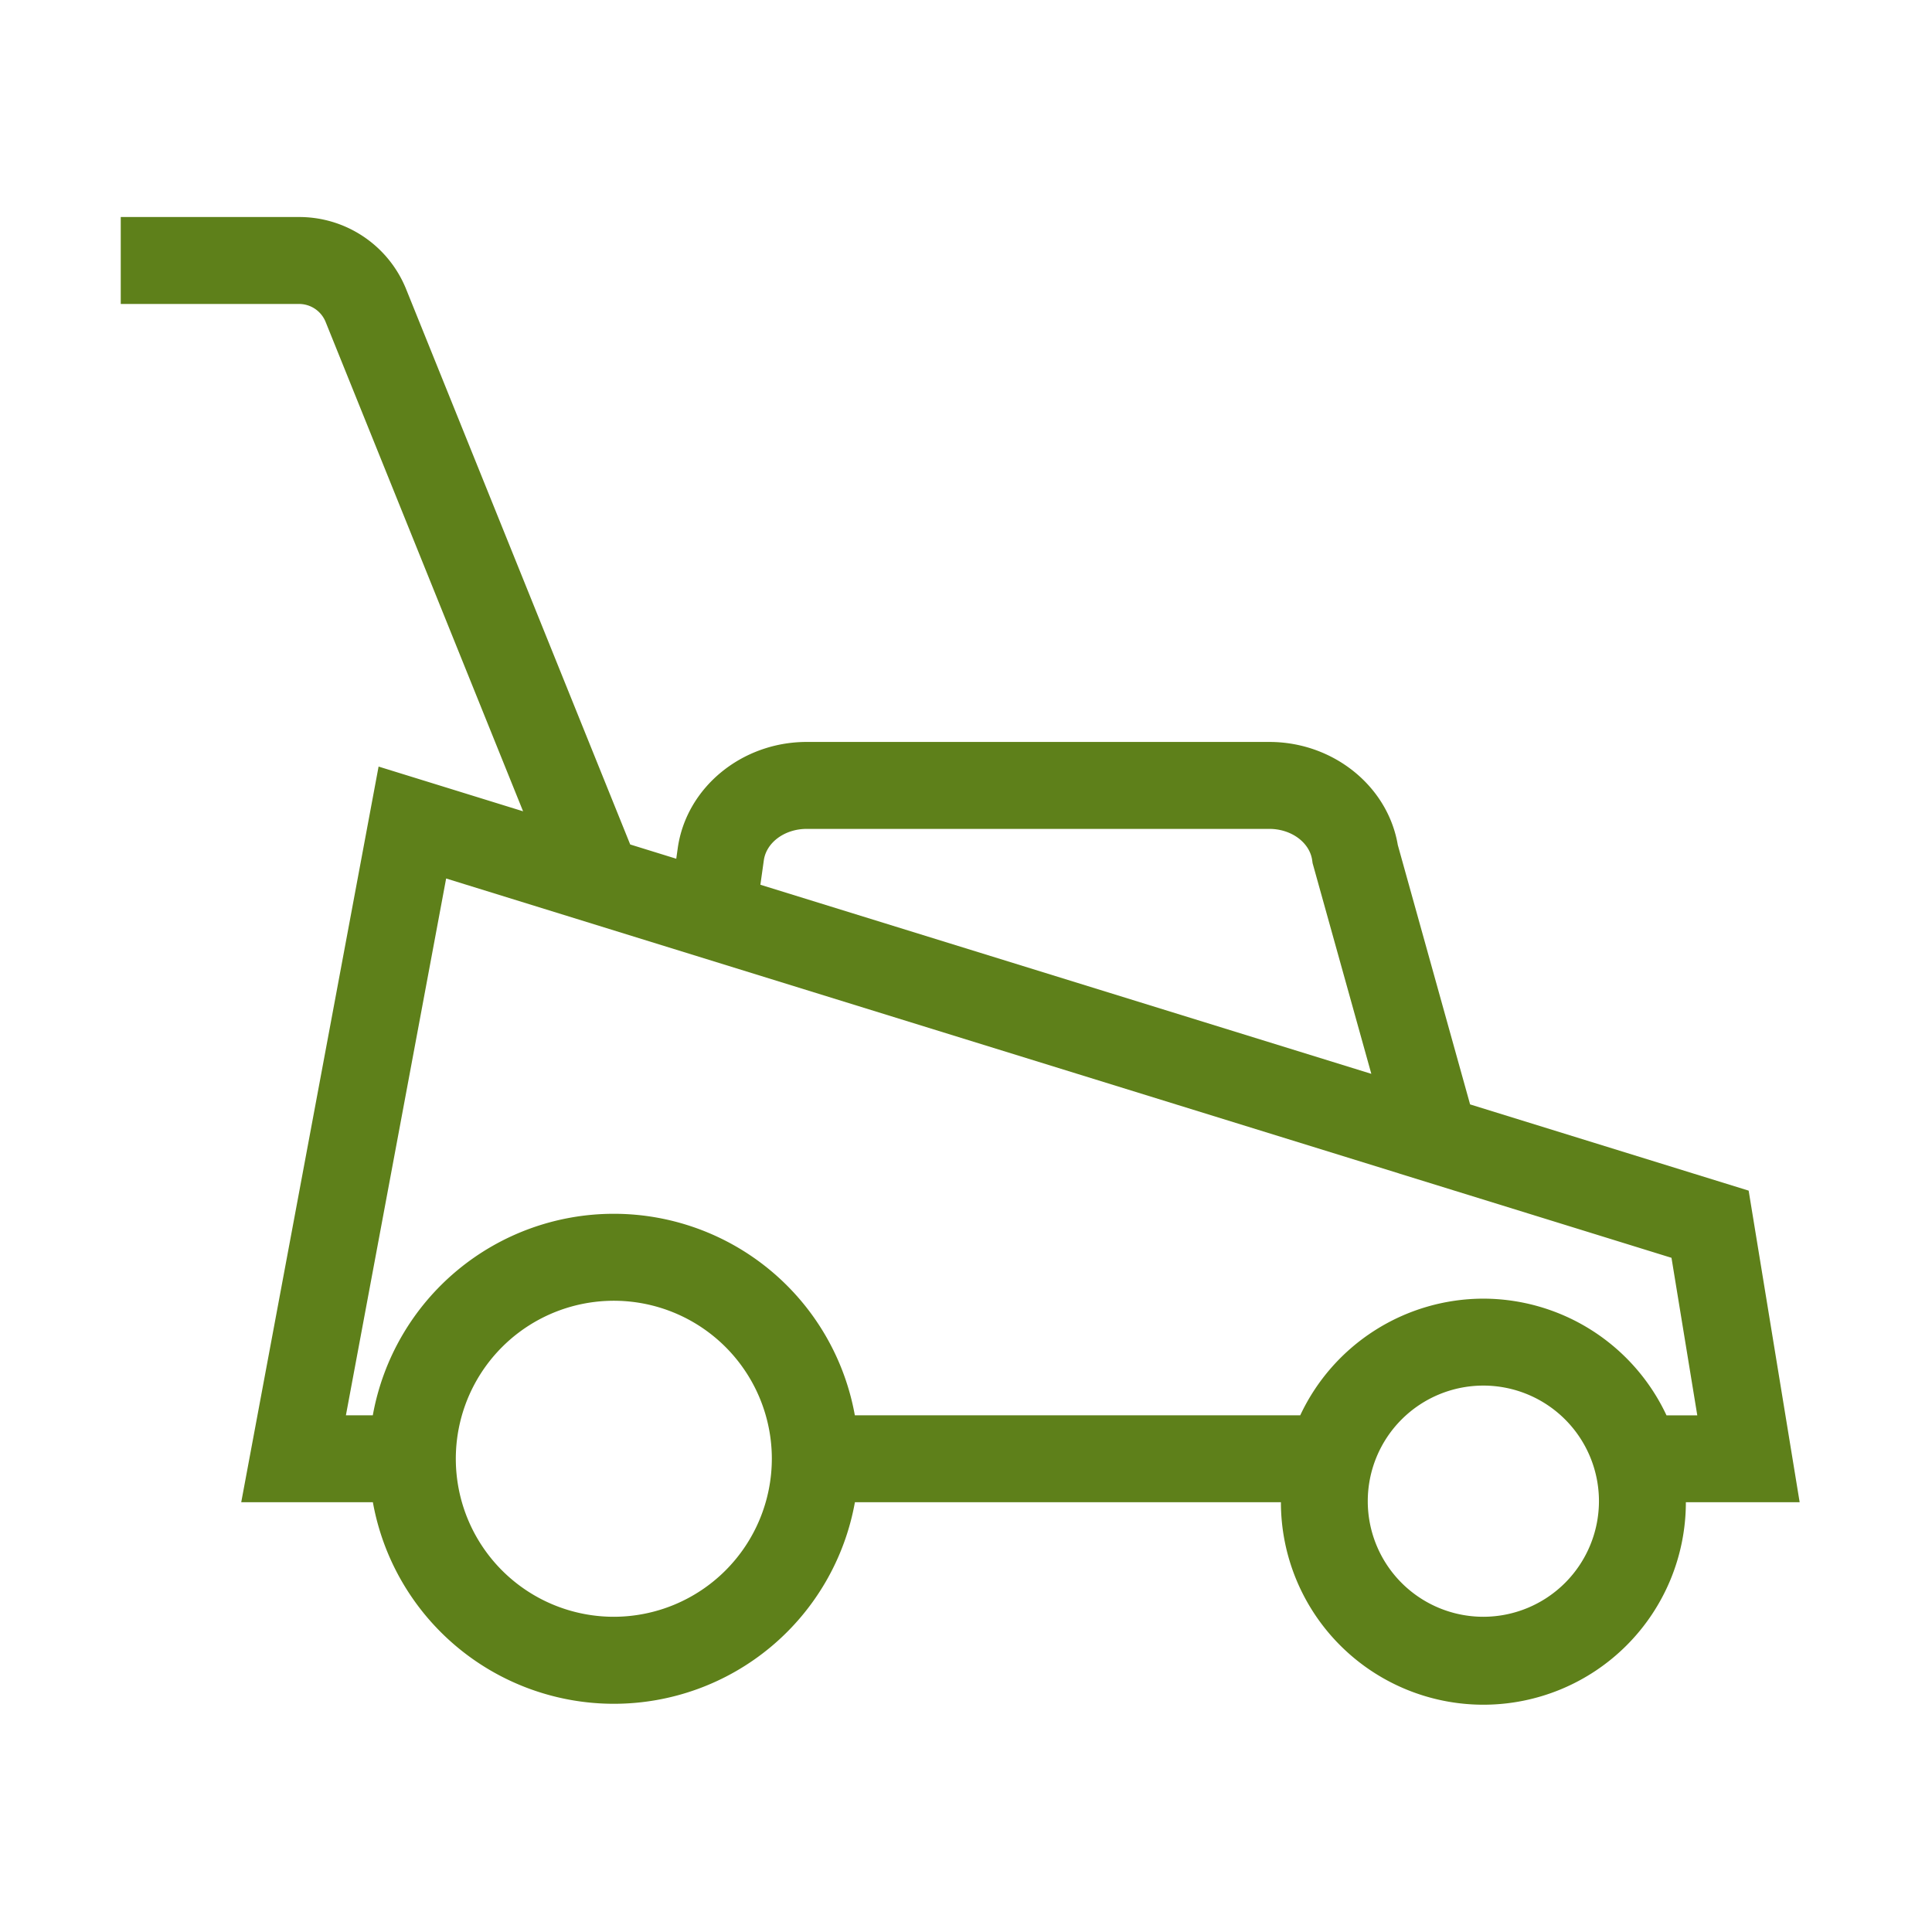 <svg data-bbox="12.5 22.466 173.8 154.005" viewBox="0 0 200 200" height="200" width="200" xmlns="http://www.w3.org/2000/svg" data-name="Layer 1" data-type="color">
    <g>
        <path fill="#5e801a" d="M186.3 155.511l-5.28-32.257-28.836-8.926-7.484-26.853c-1.033-6.1-6.689-10.669-13.3-10.669H83.51c-6.728 0-12.468 4.728-13.351 11l-.153 1.09-4.767-1.476-23.183-57.454a11.931 11.931 0 0 0-11.111-7.5H12.5v9h18.445a2.969 2.969 0 0 1 2.765 1.865l20.439 50.654-14.958-4.63-14.219 76.156H38.6a25.35 25.35 0 0 0 49.9 0h44.1a20.96 20.96 0 0 0 41.92 0zM79.071 89.058c.262-1.854 2.17-3.252 4.439-3.252h47.89c2.269 0 4.177 1.4 4.438 3.252l.041.294 6.08 21.811-63.244-19.574zm-15.527 78.31A16.357 16.357 0 1 1 79.9 151.011a16.375 16.375 0 0 1-16.356 16.357zm90.013 0a11.966 11.966 0 1 1 11.966-11.968 11.98 11.98 0 0 1-11.966 11.968zm0-32.932a20.972 20.972 0 0 0-18.957 12.075H88.493a25.351 25.351 0 0 0-49.9 0h-2.785l10.376-55.57 98.645 30.533v.009h.014l28.189 8.725 2.67 16.307h-3.187a20.975 20.975 0 0 0-18.958-12.079z" data-color="1"/>
    </g>
</svg>
